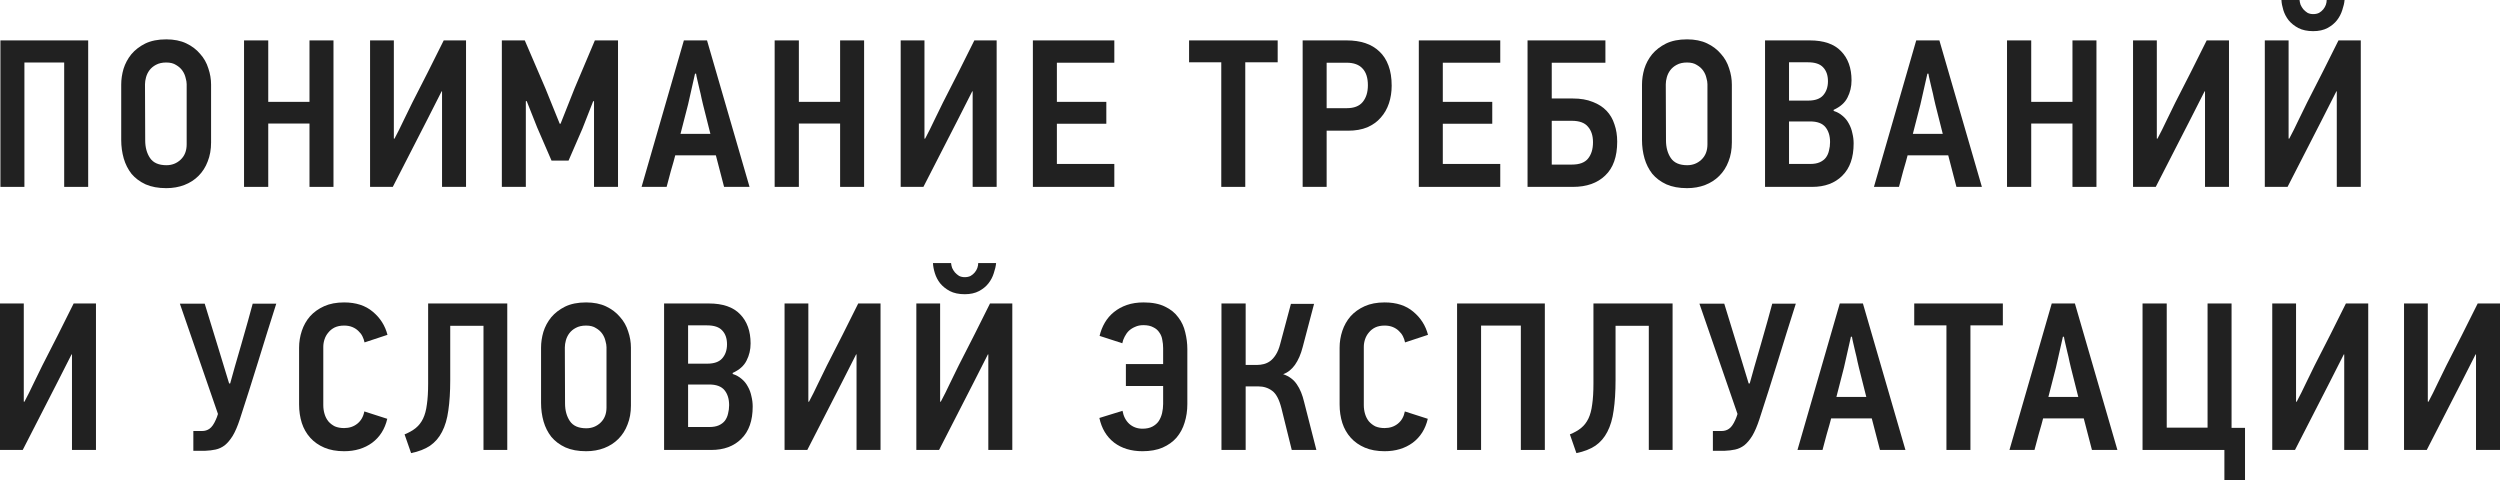 <?xml version="1.0" encoding="UTF-8"?> <svg xmlns="http://www.w3.org/2000/svg" viewBox="0 0 380.129 73.024" fill="none"><path d="M9.76 28.416V9.504H3.712V28.416H0.064V6.144H13.408V28.416H9.76Z" fill="#212121"></path><path d="M32.095 21.664C32.095 22.731 31.924 23.691 31.583 24.544C31.263 25.397 30.794 26.133 30.175 26.752C29.578 27.349 28.863 27.808 28.031 28.128C27.199 28.448 26.282 28.608 25.279 28.608C24.063 28.608 23.018 28.416 22.143 28.032C21.268 27.627 20.554 27.093 19.999 26.432C19.466 25.749 19.071 24.971 18.815 24.096C18.559 23.2 18.431 22.261 18.431 21.28V12.864C18.431 12.075 18.548 11.275 18.783 10.464C19.039 9.653 19.434 8.917 19.967 8.256C20.522 7.595 21.226 7.051 22.079 6.624C22.954 6.197 24.02 5.984 25.279 5.984C26.452 5.984 27.466 6.187 28.319 6.592C29.172 6.997 29.876 7.531 30.431 8.192C31.007 8.832 31.423 9.568 31.679 10.4C31.956 11.211 32.095 12.032 32.095 12.864V21.664ZM28.383 12.8C28.383 12.523 28.33 12.203 28.223 11.84C28.138 11.456 27.978 11.093 27.743 10.752C27.508 10.411 27.188 10.123 26.783 9.888C26.399 9.632 25.898 9.504 25.279 9.504C24.66 9.504 24.138 9.621 23.711 9.856C23.306 10.069 22.975 10.347 22.719 10.688C22.484 11.008 22.314 11.36 22.207 11.744C22.1 12.128 22.047 12.491 22.047 12.832L22.079 21.344C22.079 22.411 22.324 23.307 22.815 24.032C23.306 24.757 24.138 25.12 25.311 25.12C26.143 25.12 26.858 24.843 27.455 24.288C28.074 23.712 28.383 22.933 28.383 21.952V12.8Z" fill="#212121"></path><path d="M47.059 28.416V18.784H40.787V28.416H37.107V6.144H40.787V15.488H47.059V6.144H50.707V28.416H47.059Z" fill="#212121"></path><path d="M56.269 28.416V6.144H59.885V21.056C59.906 21.056 59.917 21.067 59.917 21.088C59.938 21.088 59.959 21.088 59.981 21.088C60.471 20.171 60.93 19.253 61.357 18.336C61.805 17.419 62.253 16.501 62.701 15.584C63.511 14.005 64.311 12.437 65.101 10.88C65.89 9.323 66.679 7.744 67.469 6.144H70.861V28.416H67.213V13.888H67.149C66.786 14.592 66.423 15.307 66.061 16.032C65.698 16.757 65.336 17.472 64.973 18.176L59.725 28.416H56.269Z" fill="#212121"></path><path d="M90.322 28.416V15.392H90.194L88.562 19.552L86.45 24.416H83.858L81.682 19.392L80.082 15.36L79.954 15.392V28.416H76.306V6.144H79.794L82.93 13.44L85.106 18.816H85.234L87.378 13.408L90.45 6.144H93.97V28.416H90.322Z" fill="#212121"></path><path d="M108.848 23.616H102.672C102.63 23.808 102.544 24.128 102.417 24.576C102.289 25.024 102.15 25.504 102 26.016C101.872 26.528 101.744 27.008 101.617 27.456C101.51 27.904 101.425 28.224 101.361 28.416H97.553L103.985 6.144H107.504L113.969 28.416H110.097L108.848 23.616ZM104.625 15.872L103.472 20.352H108.016L106.897 15.904C106.854 15.712 106.779 15.392 106.672 14.944C106.587 14.496 106.48 14.027 106.353 13.536C106.246 13.045 106.139 12.587 106.033 12.16C105.926 11.712 105.862 11.392 105.84 11.2H105.68L104.625 15.872Z" fill="#212121"></path><path d="M127.74 28.416V18.784H121.468V28.416H117.788V6.144H121.468V15.488H127.74V6.144H131.388V28.416H127.74Z" fill="#212121"></path><path d="M136.95 28.416V6.144H140.566V21.056C140.587 21.056 140.598 21.067 140.598 21.088C140.619 21.088 140.641 21.088 140.662 21.088C141.153 20.171 141.611 19.253 142.038 18.336C142.486 17.419 142.934 16.501 143.382 15.584C144.193 14.005 144.993 12.437 145.782 10.88C146.571 9.323 147.361 7.744 148.15 6.144H151.542V28.416H147.894V13.888H147.83C147.467 14.592 147.105 15.307 146.742 16.032C146.379 16.757 146.017 17.472 145.654 18.176L140.406 28.416H136.95Z" fill="#212121"></path><path d="M157.051 28.416V6.144H169.435V9.536H160.7V15.488H168.219V18.816H160.7V24.928H169.435V28.416H157.051Z" fill="#212121"></path><path d="M189.345 9.472V28.416H185.697V9.472H180.801V6.144H194.273V9.472H189.345Z" fill="#212121"></path><path d="M211.606 13.024C211.606 13.984 211.468 14.88 211.19 15.712C210.913 16.544 210.497 17.269 209.942 17.888C209.409 18.507 208.726 18.997 207.894 19.36C207.062 19.701 206.092 19.872 204.982 19.872H201.718V28.416H198.07V6.144H204.79C205.836 6.144 206.774 6.283 207.606 6.56C208.438 6.837 209.153 7.264 209.75 7.84C210.348 8.395 210.806 9.109 211.126 9.984C211.446 10.837 211.606 11.851 211.606 13.024ZM207.99 12.96C207.99 11.851 207.724 11.008 207.19 10.432C206.657 9.835 205.846 9.536 204.758 9.536H201.718V16.448H204.79C205.878 16.448 206.678 16.139 207.19 15.52C207.724 14.88 207.99 14.027 207.99 12.96Z" fill="#212121"></path><path d="M215.733 28.416V6.144H228.117V9.536H219.381V15.488H226.901V18.816H219.381V24.928H228.117V28.416H215.733Z" fill="#212121"></path><path d="M235.946 25.024H239.018C240.148 25.024 240.959 24.725 241.45 24.128C241.962 23.509 242.218 22.677 242.218 21.632C242.218 20.629 241.962 19.84 241.45 19.264C240.959 18.667 240.138 18.368 238.986 18.368H235.946V25.024ZM235.946 14.976H239.146C240.319 14.976 241.322 15.147 242.154 15.488C243.007 15.808 243.711 16.256 244.266 16.832C244.82 17.408 245.226 18.101 245.482 18.912C245.759 19.701 245.898 20.576 245.898 21.536C245.898 23.819 245.29 25.536 244.074 26.688C242.879 27.84 241.247 28.416 239.178 28.416H232.266V6.144H244.106V9.536H235.946V14.976Z" fill="#212121"></path><path d="M263.331 21.664C263.331 22.731 263.162 23.691 262.822 24.544C262.502 25.397 262.032 26.133 261.412 26.752C260.815 27.349 260.1 27.808 259.268 28.128C258.436 28.448 257.518 28.608 256.516 28.608C255.301 28.608 254.254 28.416 253.38 28.032C252.505 27.627 251.79 27.093 251.235 26.432C250.703 25.749 250.308 24.971 250.053 24.096C249.796 23.2 249.669 22.261 249.669 21.28V12.864C249.669 12.075 249.786 11.275 250.021 10.464C250.276 9.653 250.67 8.917 251.205 8.256C251.76 7.595 252.462 7.051 253.317 6.624C254.192 6.197 255.259 5.984 256.516 5.984C257.691 5.984 258.703 6.187 259.558 6.592C260.41 6.997 261.115 7.531 261.669 8.192C262.244 8.832 262.662 9.568 262.917 10.4C263.194 11.211 263.331 12.032 263.331 12.864V21.664ZM259.62 12.8C259.62 12.523 259.568 12.203 259.46 11.84C259.375 11.456 259.215 11.093 258.98 10.752C258.745 10.411 258.426 10.123 258.021 9.888C257.636 9.632 257.136 9.504 256.516 9.504C255.899 9.504 255.374 9.621 254.949 9.856C254.544 10.069 254.212 10.347 253.957 10.688C253.722 11.008 253.552 11.36 253.445 11.744C253.337 12.128 253.285 12.491 253.285 12.832L253.317 21.344C253.317 22.411 253.562 23.307 254.052 24.032C254.544 24.757 255.374 25.12 256.549 25.12C257.381 25.12 258.096 24.843 258.693 24.288C259.31 23.712 259.62 22.933 259.62 21.952V12.8Z" fill="#212121"></path><path d="M281.848 21.824C281.848 23.957 281.273 25.589 280.121 26.72C278.989 27.851 277.464 28.416 275.545 28.416H268.377V6.144H275.193C277.305 6.144 278.884 6.688 279.929 7.776C280.996 8.864 281.528 10.347 281.528 12.224C281.528 13.163 281.326 14.027 280.921 14.816C280.536 15.605 279.834 16.235 278.809 16.704V16.864C279.341 17.035 279.801 17.291 280.184 17.632C280.568 17.952 280.878 18.336 281.113 18.784C281.368 19.232 281.551 19.723 281.656 20.256C281.786 20.768 281.848 21.291 281.848 21.824ZM277.944 12.352C277.944 11.456 277.699 10.752 277.21 10.24C276.74 9.728 275.972 9.472 274.905 9.472H272.024V15.296H274.935C275.982 15.296 276.74 15.029 277.21 14.496C277.699 13.941 277.944 13.227 277.944 12.352ZM278.264 21.6C278.264 20.661 278.029 19.904 277.559 19.328C277.092 18.752 276.312 18.464 275.225 18.464H272.024V24.928H275.258C275.832 24.928 276.312 24.843 276.697 24.672C277.08 24.501 277.389 24.267 277.624 23.968C277.859 23.648 278.019 23.285 278.104 22.88C278.212 22.475 278.264 22.048 278.264 21.6Z" fill="#212121"></path><path d="M296.231 23.616H290.053C290.01 23.808 289.926 24.128 289.798 24.576C289.671 25.024 289.531 25.504 289.381 26.016C289.253 26.528 289.126 27.008 288.998 27.456C288.891 27.904 288.806 28.224 288.741 28.416H284.935L291.365 6.144H294.886L301.349 28.416H297.478L296.231 23.616ZM292.005 15.872L290.853 20.352H295.399L294.277 15.904C294.234 15.712 294.159 15.392 294.054 14.944C293.969 14.496 293.862 14.027 293.734 13.536C293.627 13.045 293.519 12.587 293.414 12.16C293.307 11.712 293.242 11.392 293.222 11.2H293.062L292.005 15.872Z" fill="#212121"></path><path d="M315.123 28.416V18.784H308.85V28.416H305.171V6.144H308.85V15.488H315.123V6.144H318.769V28.416H315.123Z" fill="#212121"></path><path d="M324.332 28.416V6.144H327.948V21.056C327.968 21.056 327.978 21.067 327.978 21.088C328.001 21.088 328.021 21.088 328.043 21.088C328.533 20.171 328.993 19.253 329.42 18.336C329.868 17.419 330.315 16.501 330.763 15.584C331.575 14.005 332.375 12.437 333.164 10.88C333.952 9.323 334.741 7.744 335.531 6.144H338.922V28.416H335.276V13.888H335.211C334.849 14.592 334.486 15.307 334.124 16.032C333.762 16.757 333.397 17.472 333.034 18.176L327.786 28.416H324.332Z" fill="#212121"></path><path d="M344.368 28.416V6.144H347.985V21.056C348.007 21.056 348.017 21.067 348.017 21.088C348.037 21.088 348.06 21.088 348.08 21.088C348.572 20.171 349.029 19.253 349.457 18.336C349.904 17.419 350.354 16.501 350.801 15.584C351.611 14.005 352.411 12.437 353.2 10.88C353.99 9.323 354.78 7.744 355.57 6.144H358.961V28.416H355.312V13.888H355.25C354.885 14.592 354.523 15.307 354.16 16.032C353.798 16.757 353.435 17.472 353.073 18.176L347.825 28.416H344.368ZM351.728 4.736C350.834 4.736 350.076 4.576 349.457 4.256C348.859 3.936 348.369 3.541 347.985 3.072C347.622 2.603 347.355 2.091 347.185 1.536C347.015 0.981 346.917 0.469 346.897 0H349.649C349.669 0.235 349.724 0.48 349.809 0.736C349.916 0.971 350.054 1.195 350.224 1.408C350.416 1.621 350.631 1.803 350.864 1.952C351.121 2.08 351.409 2.144 351.728 2.144C352.071 2.144 352.368 2.08 352.626 1.952C352.881 1.803 353.093 1.621 353.265 1.408C353.435 1.195 353.563 0.971 353.648 0.736C353.735 0.48 353.778 0.235 353.778 0H356.497C356.454 0.469 356.337 0.981 356.145 1.536C355.975 2.091 355.707 2.603 355.345 3.072C354.982 3.541 354.503 3.936 353.905 4.256C353.308 4.576 352.583 4.736 351.728 4.736Z" fill="#212121"></path><path d="M0 68.416V46.144H3.616V61.056C3.637 61.056 3.648 61.067 3.648 61.088C3.669 61.088 3.691 61.088 3.712 61.088C4.203 60.171 4.661 59.253 5.088 58.336C5.536 57.419 5.984 56.501 6.432 55.584C7.243 54.005 8.043 52.437 8.832 50.88C9.621 49.323 10.411 47.744 11.2 46.144H14.592V68.416H10.944V53.888H10.88C10.517 54.592 10.155 55.307 9.792 56.032C9.429 56.757 9.067 57.472 8.704 58.176L3.456 68.416H0Z" fill="#212121"></path><path d="M42.006 46.176C41.067 49.12 40.15 52.053 39.254 54.976C38.358 57.877 37.43 60.8 36.47 63.744C36.129 64.789 35.766 65.632 35.382 66.272C34.998 66.891 34.593 67.371 34.166 67.712C33.739 68.032 33.281 68.245 32.79 68.352C32.299 68.459 31.766 68.523 31.19 68.544H29.398V65.536H30.71C31.158 65.536 31.542 65.419 31.862 65.184C32.203 64.949 32.523 64.491 32.822 63.808C32.865 63.68 32.918 63.552 32.982 63.424C33.046 63.275 33.099 63.115 33.142 62.944L27.35 46.176H31.126L33.238 53.056L34.838 58.304H34.998C35.169 57.707 35.403 56.864 35.702 55.776C36.022 54.688 36.353 53.547 36.694 52.352C37.035 51.136 37.366 49.973 37.686 48.864C38.006 47.733 38.251 46.837 38.422 46.176H42.006Z" fill="#212121"></path><path d="M58.885 63.68C58.522 65.237 57.754 66.453 56.581 67.328C55.408 68.181 53.989 68.608 52.325 68.608C51.173 68.608 50.17 68.427 49.317 68.064C48.464 67.701 47.749 67.2 47.173 66.56C46.597 65.92 46.17 65.173 45.893 64.32C45.616 63.445 45.477 62.507 45.477 61.504V52.864C45.477 51.989 45.616 51.136 45.893 50.304C46.17 49.472 46.586 48.736 47.141 48.096C47.717 47.456 48.432 46.944 49.285 46.56C50.138 46.176 51.152 45.984 52.325 45.984C54.117 45.984 55.568 46.453 56.677 47.392C57.808 48.331 58.554 49.504 58.917 50.912L55.429 52.064C55.365 51.744 55.258 51.435 55.109 51.136C54.96 50.837 54.757 50.571 54.501 50.336C54.245 50.08 53.936 49.877 53.573 49.728C53.21 49.579 52.794 49.504 52.325 49.504C51.77 49.504 51.29 49.6 50.885 49.792C50.501 49.984 50.181 50.24 49.925 50.56C49.669 50.859 49.477 51.2 49.349 51.584C49.221 51.968 49.157 52.352 49.157 52.736V61.6C49.157 62.069 49.221 62.517 49.349 62.944C49.477 63.371 49.669 63.744 49.925 64.064C50.202 64.384 50.533 64.64 50.917 64.832C51.322 65.003 51.792 65.088 52.325 65.088C53.114 65.088 53.786 64.864 54.341 64.416C54.896 63.968 55.248 63.349 55.397 62.56L58.885 63.68Z" fill="#212121"></path><path d="M68.459 57.792C68.459 59.563 68.363 61.099 68.171 62.4C68 63.68 67.68 64.768 67.211 65.664C66.763 66.539 66.155 67.243 65.387 67.776C64.619 68.288 63.659 68.661 62.507 68.896L61.515 66.048C62.198 65.771 62.763 65.451 63.211 65.088C63.68 64.704 64.054 64.224 64.331 63.648C64.608 63.072 64.8 62.357 64.907 61.504C65.035 60.651 65.099 59.584 65.099 58.304V46.144H77.131V68.416H73.515V49.536H68.459V57.792Z" fill="#212121"></path><path d="M95.933 61.664C95.933 62.731 95.762 63.691 95.42 64.544C95.101 65.397 94.631 66.133 94.012 66.752C93.415 67.349 92.701 67.808 91.869 68.128C91.037 68.448 90.119 68.608 89.116 68.608C87.901 68.608 86.855 68.416 85.98 68.032C85.106 67.627 84.391 67.093 83.836 66.432C83.303 65.749 82.908 64.971 82.653 64.096C82.397 63.2 82.268 62.261 82.268 61.28V52.864C82.268 52.075 82.386 51.275 82.621 50.464C82.876 49.653 83.271 48.917 83.804 48.256C84.359 47.595 85.063 47.051 85.916 46.624C86.791 46.197 87.858 45.984 89.116 45.984C90.29 45.984 91.303 46.187 92.157 46.592C93.01 46.997 93.714 47.531 94.269 48.192C94.844 48.832 95.261 49.568 95.516 50.4C95.794 51.211 95.933 52.032 95.933 52.864V61.664ZM92.22 52.8C92.22 52.523 92.167 52.203 92.061 51.84C91.975 51.456 91.815 51.093 91.58 50.752C91.346 50.411 91.026 50.123 90.62 49.888C90.237 49.632 89.735 49.504 89.116 49.504C88.498 49.504 87.975 49.621 87.548 49.856C87.143 50.069 86.812 50.347 86.557 50.688C86.322 51.008 86.151 51.36 86.044 51.744C85.938 52.128 85.885 52.491 85.885 52.832L85.916 61.344C85.916 62.411 86.162 63.307 86.653 64.032C87.143 64.757 87.975 65.12 89.148 65.12C89.98 65.12 90.695 64.843 91.293 64.288C91.911 63.712 92.22 62.933 92.22 61.952V52.8Z" fill="#212121"></path><path d="M114.448 61.824C114.448 63.957 113.873 65.589 112.72 66.72C111.59 67.851 110.065 68.416 108.144 68.416H100.976V46.144H107.793C109.904 46.144 111.483 46.688 112.529 47.776C113.595 48.864 114.129 50.347 114.129 52.224C114.129 53.163 113.926 54.027 113.52 54.816C113.137 55.605 112.433 56.235 111.408 56.704V56.864C111.942 57.035 112.401 57.291 112.784 57.632C113.169 57.952 113.478 58.336 113.712 58.784C113.969 59.232 114.15 59.723 114.256 60.256C114.384 60.768 114.448 61.291 114.448 61.824ZM110.544 52.352C110.544 51.456 110.299 50.752 109.808 50.24C109.339 49.728 108.571 49.472 107.504 49.472H104.625V55.296H107.536C108.582 55.296 109.339 55.029 109.808 54.496C110.299 53.941 110.544 53.227 110.544 52.352ZM110.865 61.6C110.865 60.661 110.63 59.904 110.161 59.328C109.691 58.752 108.912 58.464 107.825 58.464H104.625V64.928H107.857C108.433 64.928 108.912 64.843 109.297 64.672C109.68 64.501 109.99 64.267 110.225 63.968C110.459 63.648 110.619 63.285 110.704 62.88C110.811 62.475 110.865 62.048 110.865 61.6Z" fill="#212121"></path><path d="M119.294 68.416V46.144H122.91V61.056C122.931 61.056 122.942 61.067 122.942 61.088C122.963 61.088 122.984 61.088 123.006 61.088C123.496 60.171 123.955 59.253 124.382 58.336C124.83 57.419 125.278 56.501 125.726 55.584C126.536 54.005 127.336 52.437 128.126 50.88C128.915 49.323 129.704 47.744 130.494 46.144H133.886V68.416H130.238V53.888H130.174C129.811 54.592 129.448 55.307 129.086 56.032C128.723 56.757 128.361 57.472 127.998 58.176L122.75 68.416H119.294Z" fill="#212121"></path><path d="M139.331 68.416V46.144H142.947V61.056C142.969 61.056 142.979 61.067 142.979 61.088C143.001 61.088 143.022 61.088 143.043 61.088C143.534 60.171 143.993 59.253 144.419 58.336C144.867 57.419 145.315 56.501 145.763 55.584C146.574 54.005 147.374 52.437 148.163 50.88C148.952 49.323 149.742 47.744 150.531 46.144H153.923V68.416H150.275V53.888H150.211C149.849 54.592 149.486 55.307 149.123 56.032C148.761 56.757 148.398 57.472 148.035 58.176L142.787 68.416H139.331ZM146.691 44.736C145.795 44.736 145.038 44.576 144.419 44.256C143.822 43.936 143.331 43.541 142.947 43.072C142.585 42.603 142.318 42.091 142.147 41.536C141.976 40.981 141.88 40.469 141.859 40H144.611C144.633 40.235 144.686 40.48 144.771 40.736C144.878 40.971 145.016 41.195 145.187 41.408C145.379 41.621 145.593 41.803 145.827 41.952C146.083 42.08 146.371 42.144 146.691 42.144C147.033 42.144 147.331 42.08 147.587 41.952C147.843 41.803 148.057 41.621 148.227 41.408C148.398 41.195 148.526 40.971 148.611 40.736C148.697 40.48 148.739 40.235 148.739 40H151.459C151.417 40.469 151.299 40.981 151.107 41.536C150.937 42.091 150.67 42.603 150.307 43.072C149.945 43.541 149.465 43.936 148.867 44.256C148.27 44.576 147.545 44.736 146.691 44.736Z" fill="#212121"></path><path d="M171.193 55.36H176.857V52.928C176.857 52.501 176.815 52.085 176.729 51.68C176.665 51.253 176.516 50.88 176.281 50.56C176.068 50.219 175.758 49.952 175.353 49.76C174.969 49.547 174.468 49.44 173.849 49.44C173.38 49.44 172.964 49.525 172.601 49.696C172.239 49.845 171.918 50.048 171.641 50.304C171.385 50.56 171.172 50.859 171.001 51.2C170.831 51.52 170.713 51.851 170.649 52.192L167.193 51.072C167.364 50.347 167.631 49.675 167.993 49.056C168.356 48.437 168.815 47.904 169.369 47.456C169.945 46.987 170.607 46.624 171.353 46.368C172.1 46.112 172.943 45.984 173.881 45.984C175.204 45.984 176.292 46.197 177.145 46.624C177.999 47.029 178.671 47.573 179.161 48.256C179.673 48.917 180.025 49.675 180.217 50.528C180.431 51.381 180.537 52.235 180.537 53.088V61.44C180.537 62.443 180.399 63.381 180.121 64.256C179.865 65.109 179.46 65.867 178.905 66.528C178.351 67.168 177.636 67.68 176.761 68.064C175.908 68.427 174.895 68.608 173.721 68.608C171.993 68.608 170.553 68.171 169.401 67.296C168.249 66.4 167.503 65.152 167.161 63.552L170.681 62.464C170.831 63.296 171.172 63.957 171.705 64.448C172.26 64.939 172.932 65.184 173.721 65.184C174.319 65.184 174.82 65.077 175.225 64.864C175.631 64.651 175.951 64.373 176.185 64.032C176.42 63.669 176.59 63.264 176.697 62.816C176.804 62.347 176.857 61.877 176.857 61.408V58.688H171.193V55.36Z" fill="#212121"></path><path d="M185.725 68.416V46.144H189.405V55.488H191.165C191.485 55.488 191.816 55.445 192.157 55.36C192.498 55.275 192.818 55.125 193.117 54.912C193.437 54.677 193.725 54.357 193.981 53.952C194.258 53.525 194.482 52.981 194.653 52.32L196.285 46.208H199.805L198.077 52.768C197.8 53.856 197.405 54.763 196.893 55.488C196.381 56.192 195.784 56.661 195.101 56.896C195.997 57.195 196.69 57.707 197.181 58.432C197.672 59.136 198.045 60.043 198.301 61.152L200.157 68.416H196.413L194.845 62.08C194.504 60.736 194.034 59.851 193.437 59.424C192.84 58.976 192.136 58.752 191.325 58.752H189.405V68.416H185.725Z" fill="#212121"></path><path d="M217.098 63.68C216.735 65.237 215.967 66.453 214.794 67.328C213.62 68.181 212.201 68.608 210.537 68.608C209.386 68.608 208.383 68.427 207.529 68.064C206.676 67.701 205.961 67.2 205.386 66.56C204.81 65.92 204.383 65.173 204.105 64.32C203.828 63.445 203.689 62.507 203.689 61.504V52.864C203.689 51.989 203.828 51.136 204.105 50.304C204.383 49.472 204.799 48.736 205.354 48.096C205.929 47.456 206.644 46.944 207.497 46.56C208.351 46.176 209.364 45.984 210.537 45.984C212.329 45.984 213.78 46.453 214.89 47.392C216.02 48.331 216.767 49.504 217.13 50.912L213.641 52.064C213.577 51.744 213.471 51.435 213.322 51.136C213.172 50.837 212.969 50.571 212.714 50.336C212.458 50.08 212.148 49.877 211.786 49.728C211.423 49.579 211.007 49.504 210.537 49.504C209.983 49.504 209.503 49.6 209.097 49.792C208.714 49.984 208.393 50.24 208.137 50.56C207.882 50.859 207.69 51.2 207.561 51.584C207.433 51.968 207.369 52.352 207.369 52.736V61.6C207.369 62.069 207.433 62.517 207.561 62.944C207.69 63.371 207.882 63.744 208.137 64.064C208.415 64.384 208.746 64.64 209.129 64.832C209.535 65.003 210.004 65.088 210.537 65.088C211.327 65.088 211.999 64.864 212.554 64.416C213.108 63.968 213.46 63.349 213.609 62.56L217.098 63.68Z" fill="#212121"></path><path d="M231.247 68.416V49.504H225.2V68.416H221.551V46.144H234.895V68.416H231.247Z" fill="#212121"></path><path d="M245.647 57.792C245.647 59.563 245.551 61.099 245.358 62.4C245.188 63.68 244.868 64.768 244.398 65.664C243.951 66.539 243.343 67.243 242.575 67.776C241.807 68.288 240.847 68.661 239.694 68.896L238.703 66.048C239.385 65.771 239.951 65.451 240.398 65.088C240.868 64.704 241.241 64.224 241.518 63.648C241.796 63.072 241.988 62.357 242.094 61.504C242.222 60.651 242.286 59.584 242.286 58.304V46.144H254.319V68.416H250.703V49.536H245.647V57.792Z" fill="#212121"></path><path d="M273.056 46.176C272.116 49.12 271.199 52.053 270.304 54.976C269.407 57.877 268.48 60.8 267.52 63.744C267.178 64.789 266.815 65.632 266.433 66.272C266.048 66.891 265.643 67.371 265.216 67.712C264.788 68.032 264.331 68.245 263.839 68.352C263.349 68.459 262.817 68.523 262.239 68.544H260.447V65.536H261.759C262.207 65.536 262.592 65.419 262.912 65.184C263.254 64.949 263.574 64.491 263.871 63.808C263.914 63.68 263.969 63.552 264.031 63.424C264.096 63.275 264.149 63.115 264.191 62.944L258.401 46.176H262.177L264.289 53.056L265.888 58.304H266.048C266.218 57.707 266.453 56.864 266.753 55.776C267.073 54.688 267.403 53.547 267.745 52.352C268.085 51.136 268.415 49.973 268.737 48.864C269.057 47.733 269.302 46.837 269.472 46.176H273.056Z" fill="#212121"></path><path d="M284.605 63.616H278.429C278.387 63.808 278.302 64.128 278.172 64.576C278.044 65.024 277.907 65.504 277.757 66.016C277.629 66.528 277.502 67.008 277.372 67.456C277.267 67.904 277.18 68.224 277.117 68.416H273.308L279.741 46.144H283.26L289.726 68.416H285.852L284.605 63.616ZM280.381 55.872L279.229 60.352H283.772L282.653 55.904C282.61 55.712 282.535 55.392 282.428 54.944C282.343 54.496 282.238 54.027 282.108 53.536C282.003 53.045 281.896 52.587 281.788 52.16C281.683 51.712 281.618 51.392 281.596 51.2H281.436L280.381 55.872Z" fill="#212121"></path><path d="M299.607 49.472V68.416H295.959V49.472H291.063V46.144H304.536V49.472H299.607Z" fill="#212121"></path><path d="M316.837 63.616H310.659C310.616 63.808 310.531 64.128 310.404 64.576C310.277 65.024 310.137 65.504 309.989 66.016C309.859 66.528 309.732 67.008 309.604 67.456C309.497 67.904 309.412 68.224 309.347 68.416H305.541L311.971 46.144H315.492L321.955 68.416H318.084L316.837 63.616ZM312.611 55.872L311.461 60.352H316.005L314.885 55.904C314.84 55.712 314.768 55.392 314.66 54.944C314.575 54.496 314.468 54.027 314.34 53.536C314.233 53.045 314.128 52.587 314.02 52.16C313.913 51.712 313.85 51.392 313.828 51.2H313.668L312.611 55.872Z" fill="#212121"></path><path d="M338.223 68.416H325.777V46.144H329.455V65.024H335.664V46.144H339.312V65.056H341.359V73.024H338.223V68.416Z" fill="#212121"></path><path d="M345.5 68.416V46.144H349.117V61.056C349.137 61.056 349.149 61.067 349.149 61.088C349.169 61.088 349.192 61.088 349.212 61.088C349.702 60.171 350.161 59.253 350.589 58.336C351.036 57.419 351.483 56.501 351.931 55.584C352.743 54.005 353.543 52.437 354.333 50.88C355.122 49.323 355.91 47.744 356.699 46.144H360.093V68.416H356.444V53.888H356.379C356.017 54.592 355.655 55.307 355.292 56.032C354.93 56.757 354.568 57.472 354.205 58.176L348.957 68.416H345.5Z" fill="#212121"></path><path d="M365.537 68.416V46.144H369.153V61.056C369.175 61.056 369.185 61.067 369.185 61.088C369.208 61.088 369.228 61.088 369.25 61.088C369.74 60.171 370.2 59.253 370.625 58.336C371.072 57.419 371.522 56.501 371.969 55.584C372.779 54.005 373.579 52.437 374.369 50.88C375.158 49.323 375.948 47.744 376.738 46.144H380.129V68.416H376.481V53.888H376.418C376.056 54.592 375.693 55.307 375.328 56.032C374.966 56.757 374.604 57.472 374.241 58.176L368.993 68.416H365.537Z" fill="#212121"></path></svg> 